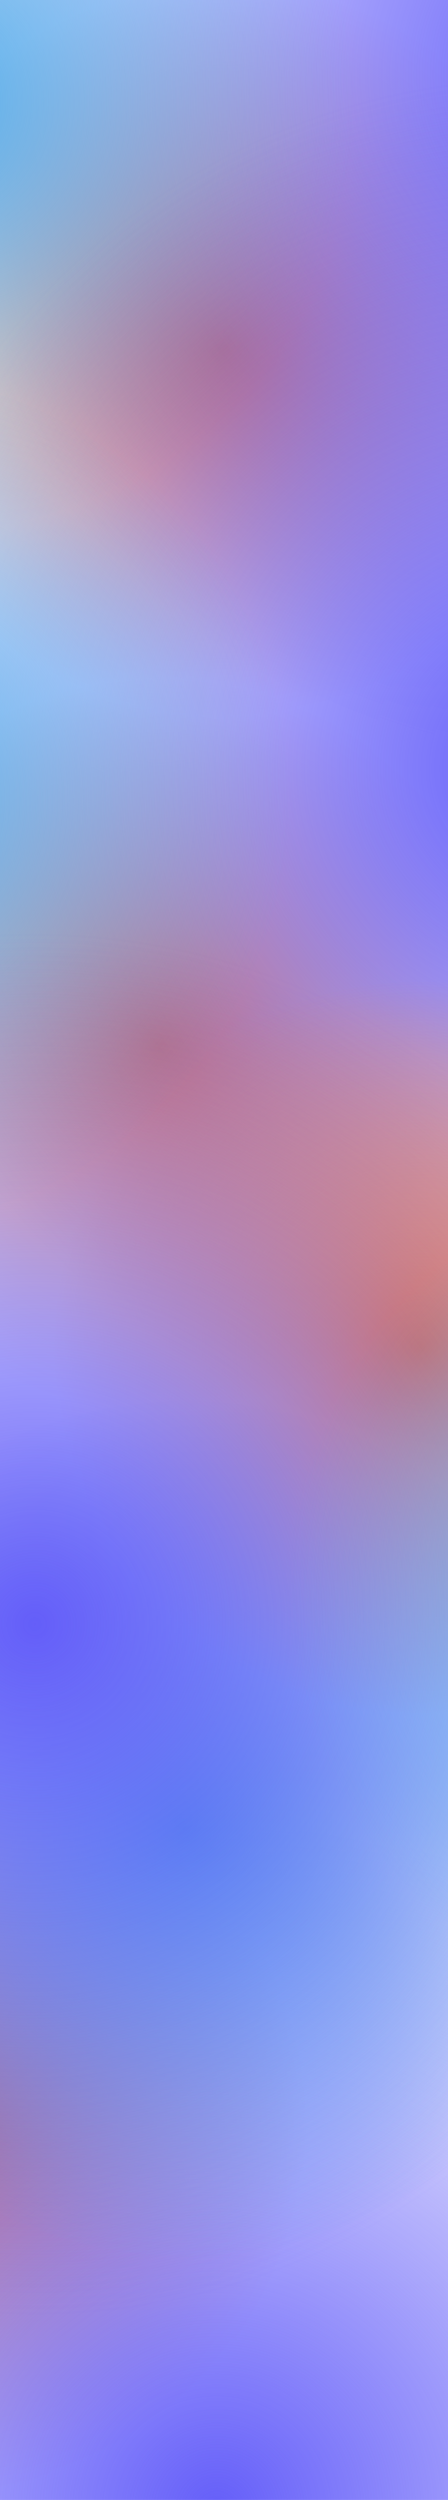 <svg fill="none" height="8024" viewBox="0 0 1440 8024" width="1440" xmlns="http://www.w3.org/2000/svg" xmlns:xlink="http://www.w3.org/1999/xlink"><linearGradient id="a"><stop offset="0" stop-color="#f4793b"/><stop offset="1" stop-color="#f4793b" stop-opacity="0"/></linearGradient><radialGradient id="b" cx="0" cy="0" gradientTransform="matrix(0 1173.5 -1173.5 0 719.5 1122.5)" gradientUnits="userSpaceOnUse" r="1" xlink:href="#a"/><linearGradient id="c"><stop offset="0" stop-color="#645ef9"/><stop offset="1" stop-color="#645ef9" stop-opacity="0"/></linearGradient><radialGradient id="d" cx="0" cy="0" gradientTransform="matrix(0 2232 -2232 0 1958 234)" gradientUnits="userSpaceOnUse" r="1" xlink:href="#c"/><linearGradient id="e"><stop offset="0" stop-color="#52abe9"/><stop offset="1" stop-color="#52abe9" stop-opacity="0"/></linearGradient><radialGradient id="f" cx="0" cy="0" gradientTransform="matrix(0 1373 -1373 0 -236 335)" gradientUnits="userSpaceOnUse" r="1" xlink:href="#e"/><radialGradient id="g" cx="0" cy="0" gradientTransform="matrix(0 1173.5 -1173.5 0 -191.5 6825.5)" gradientUnits="userSpaceOnUse" r="1" xlink:href="#a"/><radialGradient id="h" cx="0" cy="0" gradientTransform="matrix(0 2232 -2232 0 697 8064)" gradientUnits="userSpaceOnUse" r="1" xlink:href="#c"/><radialGradient id="i" cx="0" cy="0" gradientTransform="matrix(0 1373 -1373 0 596 5870)" gradientUnits="userSpaceOnUse" r="1" xlink:href="#e"/><radialGradient id="j" cx="0" cy="0" gradientTransform="matrix(0 1173.5 -1173.5 0 514.5 3354.5)" gradientUnits="userSpaceOnUse" r="1" xlink:href="#a"/><radialGradient id="k" cx="0" cy="0" gradientTransform="matrix(0 2232 -2232 0 1753 2466)" gradientUnits="userSpaceOnUse" r="1" xlink:href="#c"/><radialGradient id="l" cx="0" cy="0" gradientTransform="matrix(0 1373 -1373 0 -441 2567)" gradientUnits="userSpaceOnUse" r="1" xlink:href="#e"/><radialGradient id="m" cx="0" cy="0" gradientTransform="matrix(0 1173.5 -1173.5 0 1347.5 4324.5)" gradientUnits="userSpaceOnUse" r="1" xlink:href="#a"/><radialGradient id="n" cx="0" cy="0" gradientTransform="matrix(0 2232 -2232 0 109 5213)" gradientUnits="userSpaceOnUse" r="1" xlink:href="#c"/><radialGradient id="o" cx="0" cy="0" gradientTransform="matrix(0 1373 -1373 0 2303 5112)" gradientUnits="userSpaceOnUse" r="1" xlink:href="#e"/><circle cx="719.5" cy="1122.5" fill="url(#b)" r="1173.5"/><circle cx="1958" cy="234" fill="url(#d)" r="2232"/><circle cx="-236" cy="335" fill="url(#f)" r="1373"/><circle cx="719.5" cy="1122.5" fill="url(#b)" r="1173.5"/><circle cx="1958" cy="234" fill="url(#d)" r="2232"/><circle cx="-236" cy="335" fill="url(#f)" r="1373"/><circle cx="-191.5" cy="6825.5" fill="url(#g)" r="1173.5" transform="matrix(0 1 -1 0 6634 7017)"/><circle cx="697" cy="8064" fill="url(#h)" r="2232" transform="matrix(0 1 -1 0 8761 7367)"/><circle cx="596" cy="5870" fill="url(#i)" r="1373" transform="matrix(0 1 -1 0 6466 5274)"/><circle cx="-191.5" cy="6825.5" fill="url(#g)" r="1173.5" transform="matrix(0 1 -1 0 6634 7017)"/><circle cx="697" cy="8064" fill="url(#h)" r="2232" transform="matrix(0 1 -1 0 8761 7367)"/><circle cx="596" cy="5870" fill="url(#i)" r="1373" transform="matrix(0 1 -1 0 6466 5274)"/><circle cx="514.5" cy="3354.5" fill="url(#j)" r="1173.5"/><circle cx="1753" cy="2466" fill="url(#k)" r="2232"/><circle cx="-441" cy="2567" fill="url(#l)" r="1373"/><circle cx="514.5" cy="3354.5" fill="url(#j)" r="1173.5"/><circle cx="1753" cy="2466" fill="url(#k)" r="2232"/><circle cx="-441" cy="2567" fill="url(#l)" r="1373"/><circle cx="1347.5" cy="4324.5" fill="url(#m)" r="1173.5" transform="matrix(-1 -0 0 -1 2695 8649)"/><circle cx="109" cy="5213" fill="url(#n)" r="2232" transform="matrix(-1 -0 0 -1 218 10426)"/><circle cx="2303" cy="5112" fill="url(#o)" r="1373" transform="matrix(-1 -0 0 -1 4606 10224)"/><circle cx="1347.5" cy="4324.5" fill="url(#m)" r="1173.5" transform="matrix(-1 -0 0 -1 2695 8649)"/><circle cx="109" cy="5213" fill="url(#n)" r="2232" transform="matrix(-1 -0 0 -1 218 10426)"/><circle cx="2303" cy="5112" fill="url(#o)" r="1373" transform="matrix(-1 -0 0 -1 4606 10224)"/></svg>